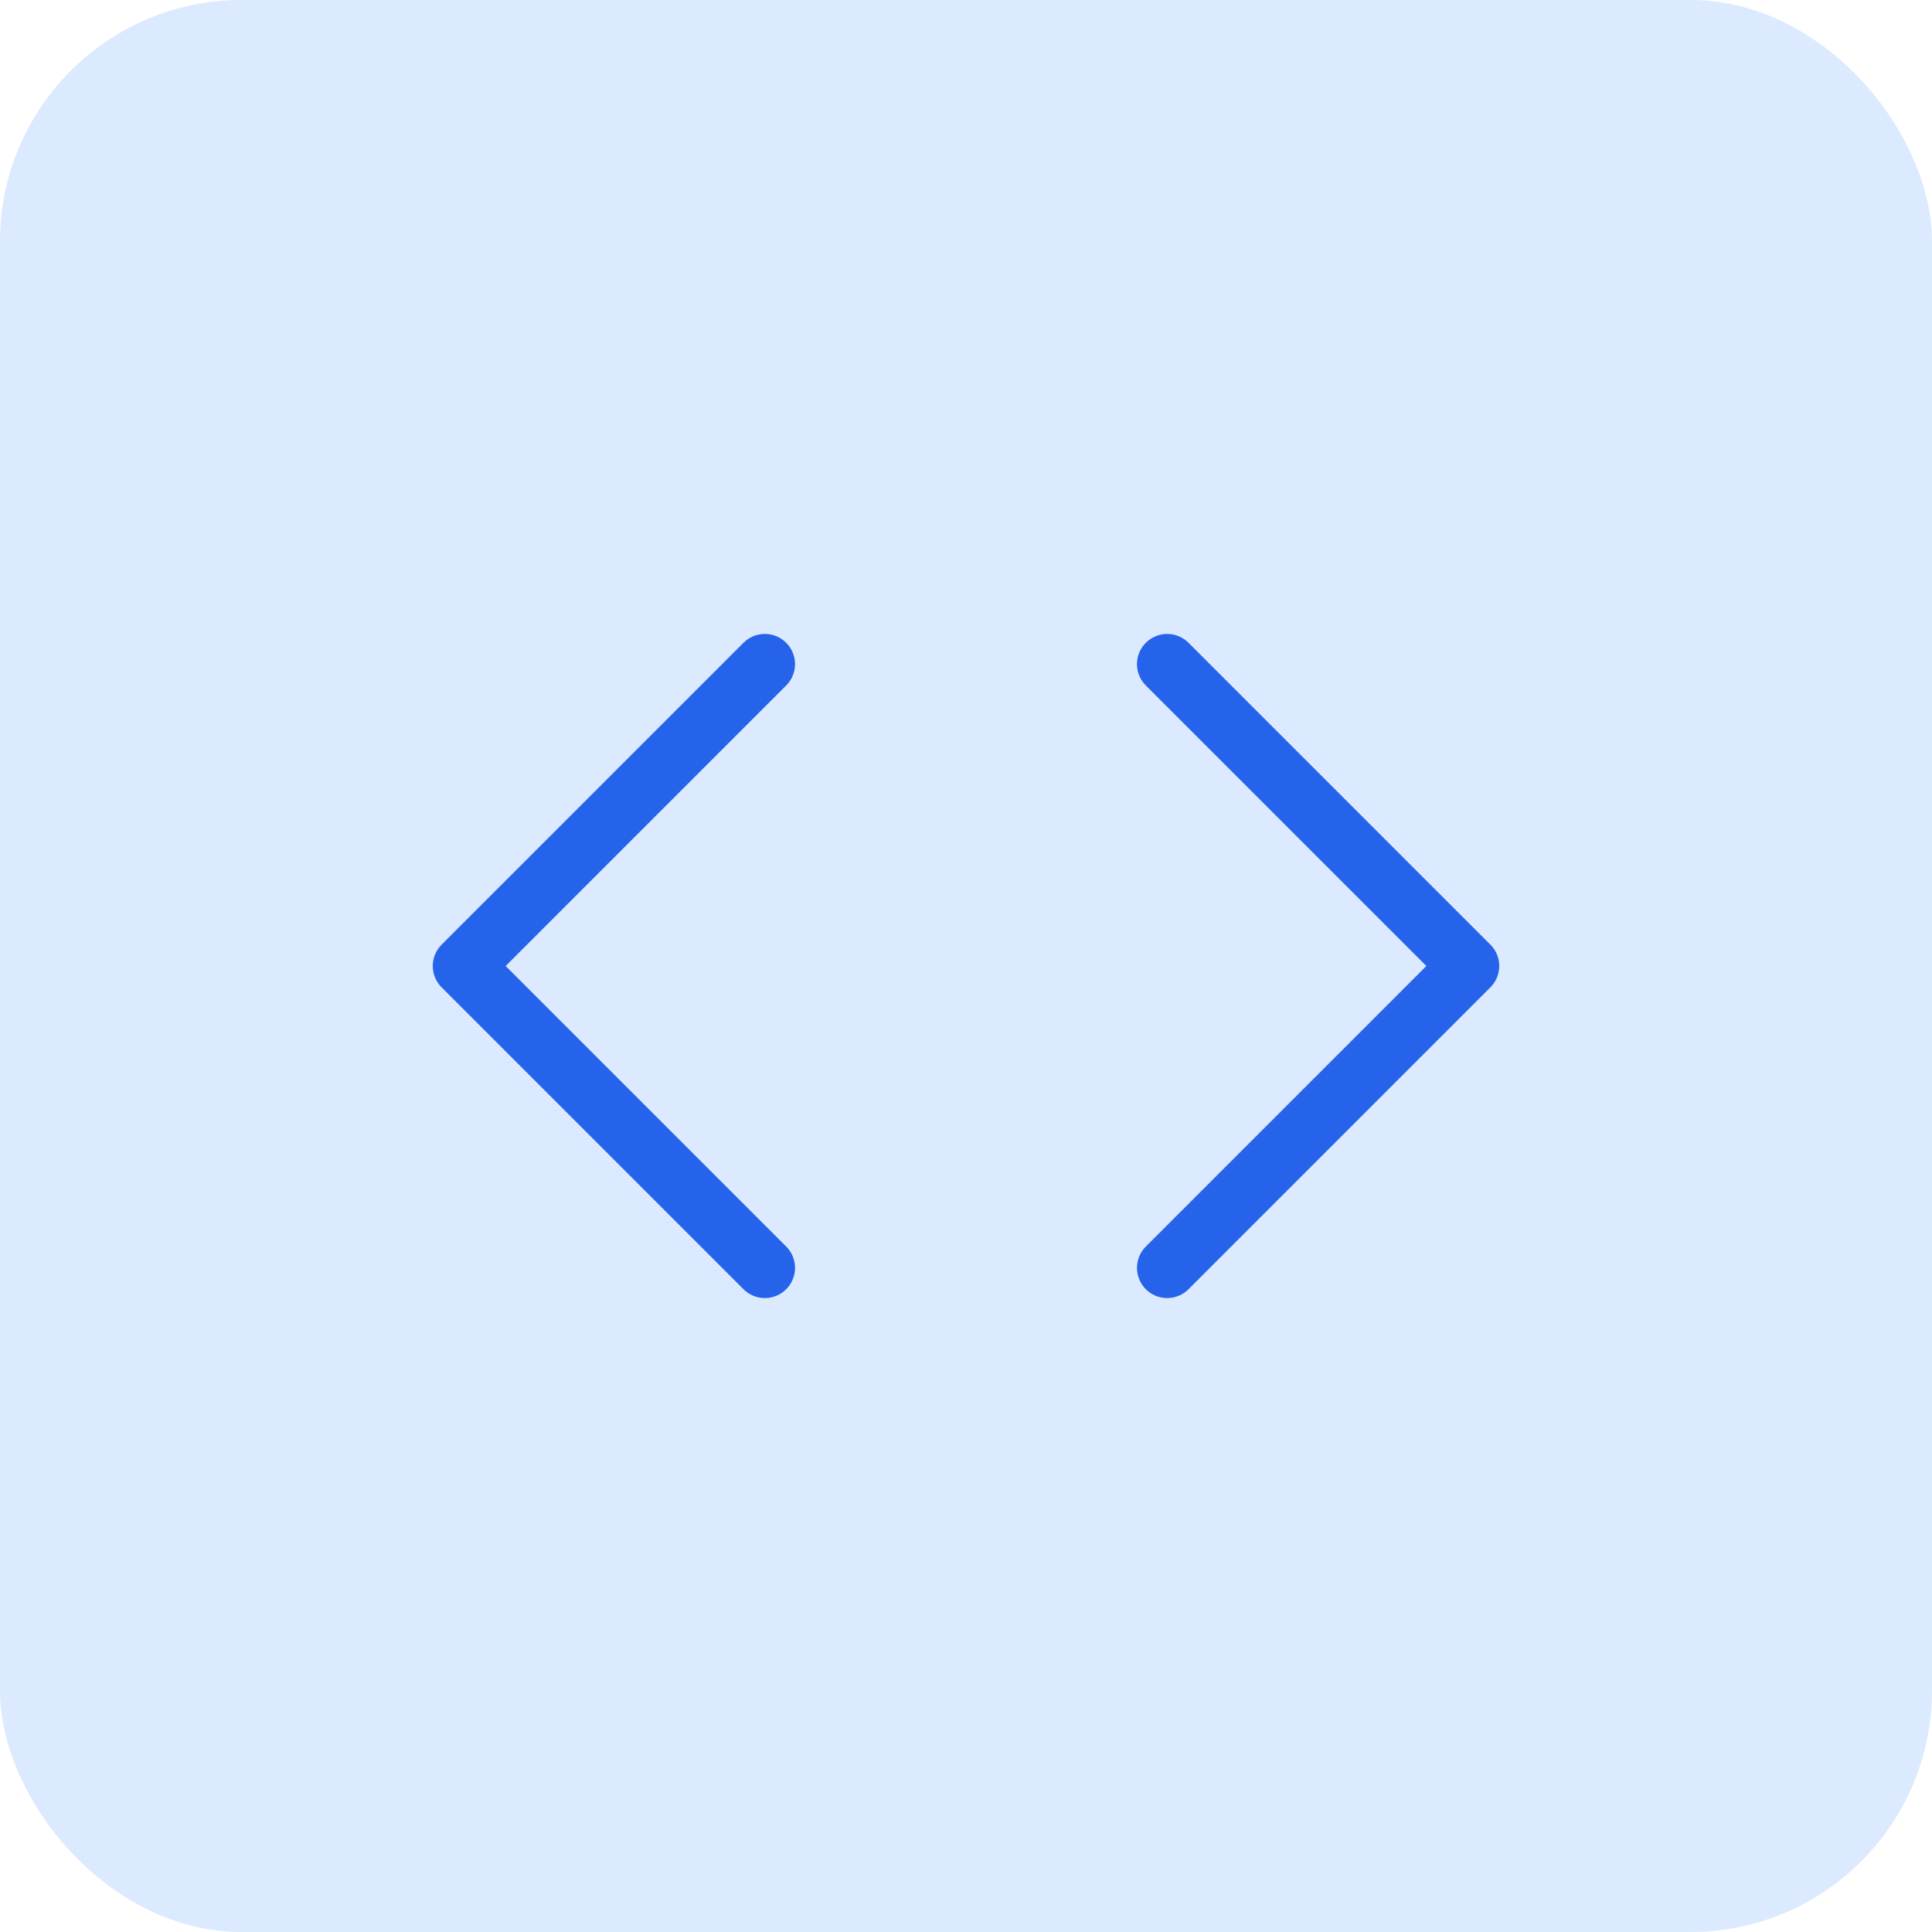 <svg width="64" height="64" viewBox="0 0 64 64" fill="none" xmlns="http://www.w3.org/2000/svg">
<rect width="64" height="64" rx="8" fill="#DBEAFE"/>
<path d="M38.664 42L48.664 32L38.664 22" stroke="#2563EB" stroke-width="2" stroke-linecap="round" stroke-linejoin="round"/>
<path d="M25.336 22L15.336 32L25.336 42" stroke="#2563EB" stroke-width="2" stroke-linecap="round" stroke-linejoin="round"/>
</svg>
